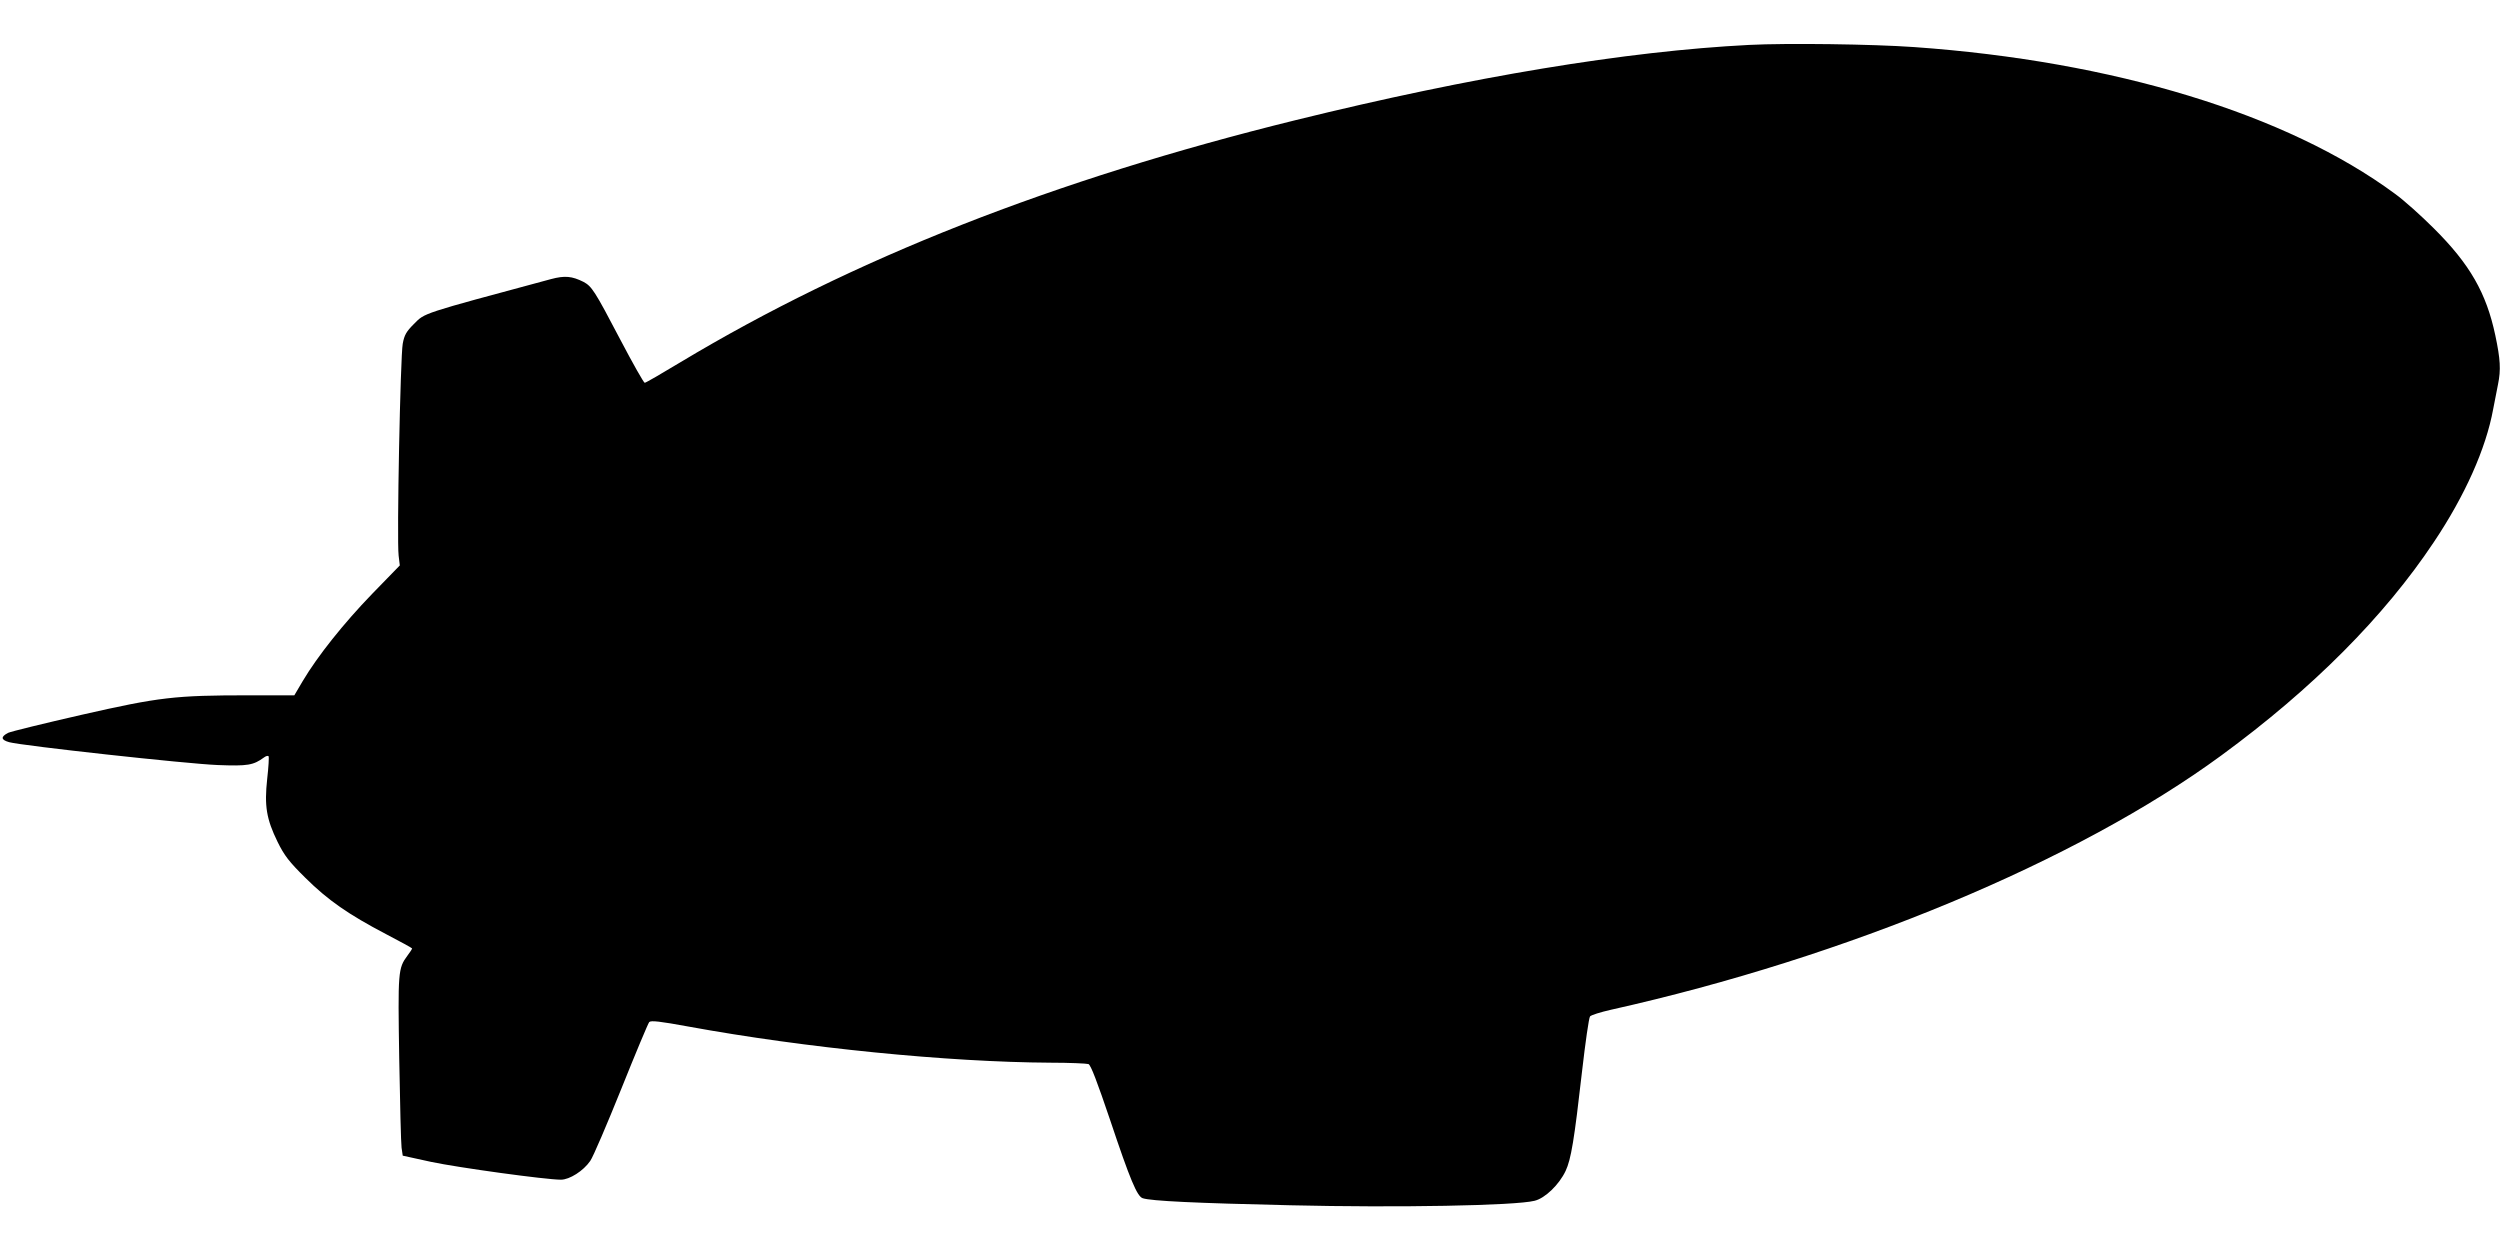 <?xml version="1.0" standalone="no"?>
<!DOCTYPE svg PUBLIC "-//W3C//DTD SVG 20010904//EN"
 "http://www.w3.org/TR/2001/REC-SVG-20010904/DTD/svg10.dtd">
<svg version="1.0" xmlns="http://www.w3.org/2000/svg"
 width="1280pt" height="640pt" viewBox="0 0 1280 640"
 preserveAspectRatio="xMidYMid meet">
<g transform="translate(0,640) scale(0.1,-0.1)"
fill="#000000" stroke="none">
<path d="M8955 6170 c-628 -32 -1416 -162 -2321 -385 -1241 -306 -2268 -710
-3149 -1239 -96 -58 -179 -106 -184 -106 -5 0 -61 99 -125 221 -132 252 -146
273 -189 296 -58 29 -95 33 -166 14 -672 -181 -644 -172 -702 -230 -38 -38
-49 -56 -57 -101 -12 -61 -31 -1004 -21 -1085 l6 -50 -142 -146 c-145 -150
-279 -318 -355 -446 l-43 -73 -231 0 c-380 0 -459 -9 -859 -100 -192 -44 -360
-85 -375 -92 -39 -20 -38 -36 5 -48 65 -18 910 -111 1068 -117 154 -6 182 -1
237 39 9 7 20 10 23 6 3 -3 0 -55 -7 -116 -15 -139 -4 -205 53 -322 35 -71 59
-102 143 -185 115 -114 220 -187 413 -288 73 -38 133 -71 133 -73 0 -3 -11
-20 -24 -37 -48 -65 -49 -81 -42 -526 4 -229 9 -435 12 -457 l6 -41 146 -32
c137 -29 586 -91 664 -91 44 0 115 45 150 96 15 21 86 188 159 369 73 182 137
335 143 342 9 9 54 4 201 -23 596 -109 1326 -182 1855 -185 96 0 183 -4 193
-7 12 -5 44 -89 111 -287 102 -305 138 -391 167 -400 43 -14 267 -25 756 -36
545 -13 1152 -2 1250 23 54 13 126 83 159 153 28 60 44 157 84 509 17 148 35
275 41 282 6 7 54 22 107 34 1209 270 2387 761 3125 1302 467 342 835 712
1088 1092 160 239 267 479 304 681 9 44 20 102 25 128 15 74 12 127 -14 250
-46 217 -130 364 -315 548 -64 64 -153 144 -199 177 -554 409 -1441 679 -2462
751 -211 15 -649 21 -845 11z"/>
</g>
</svg>

